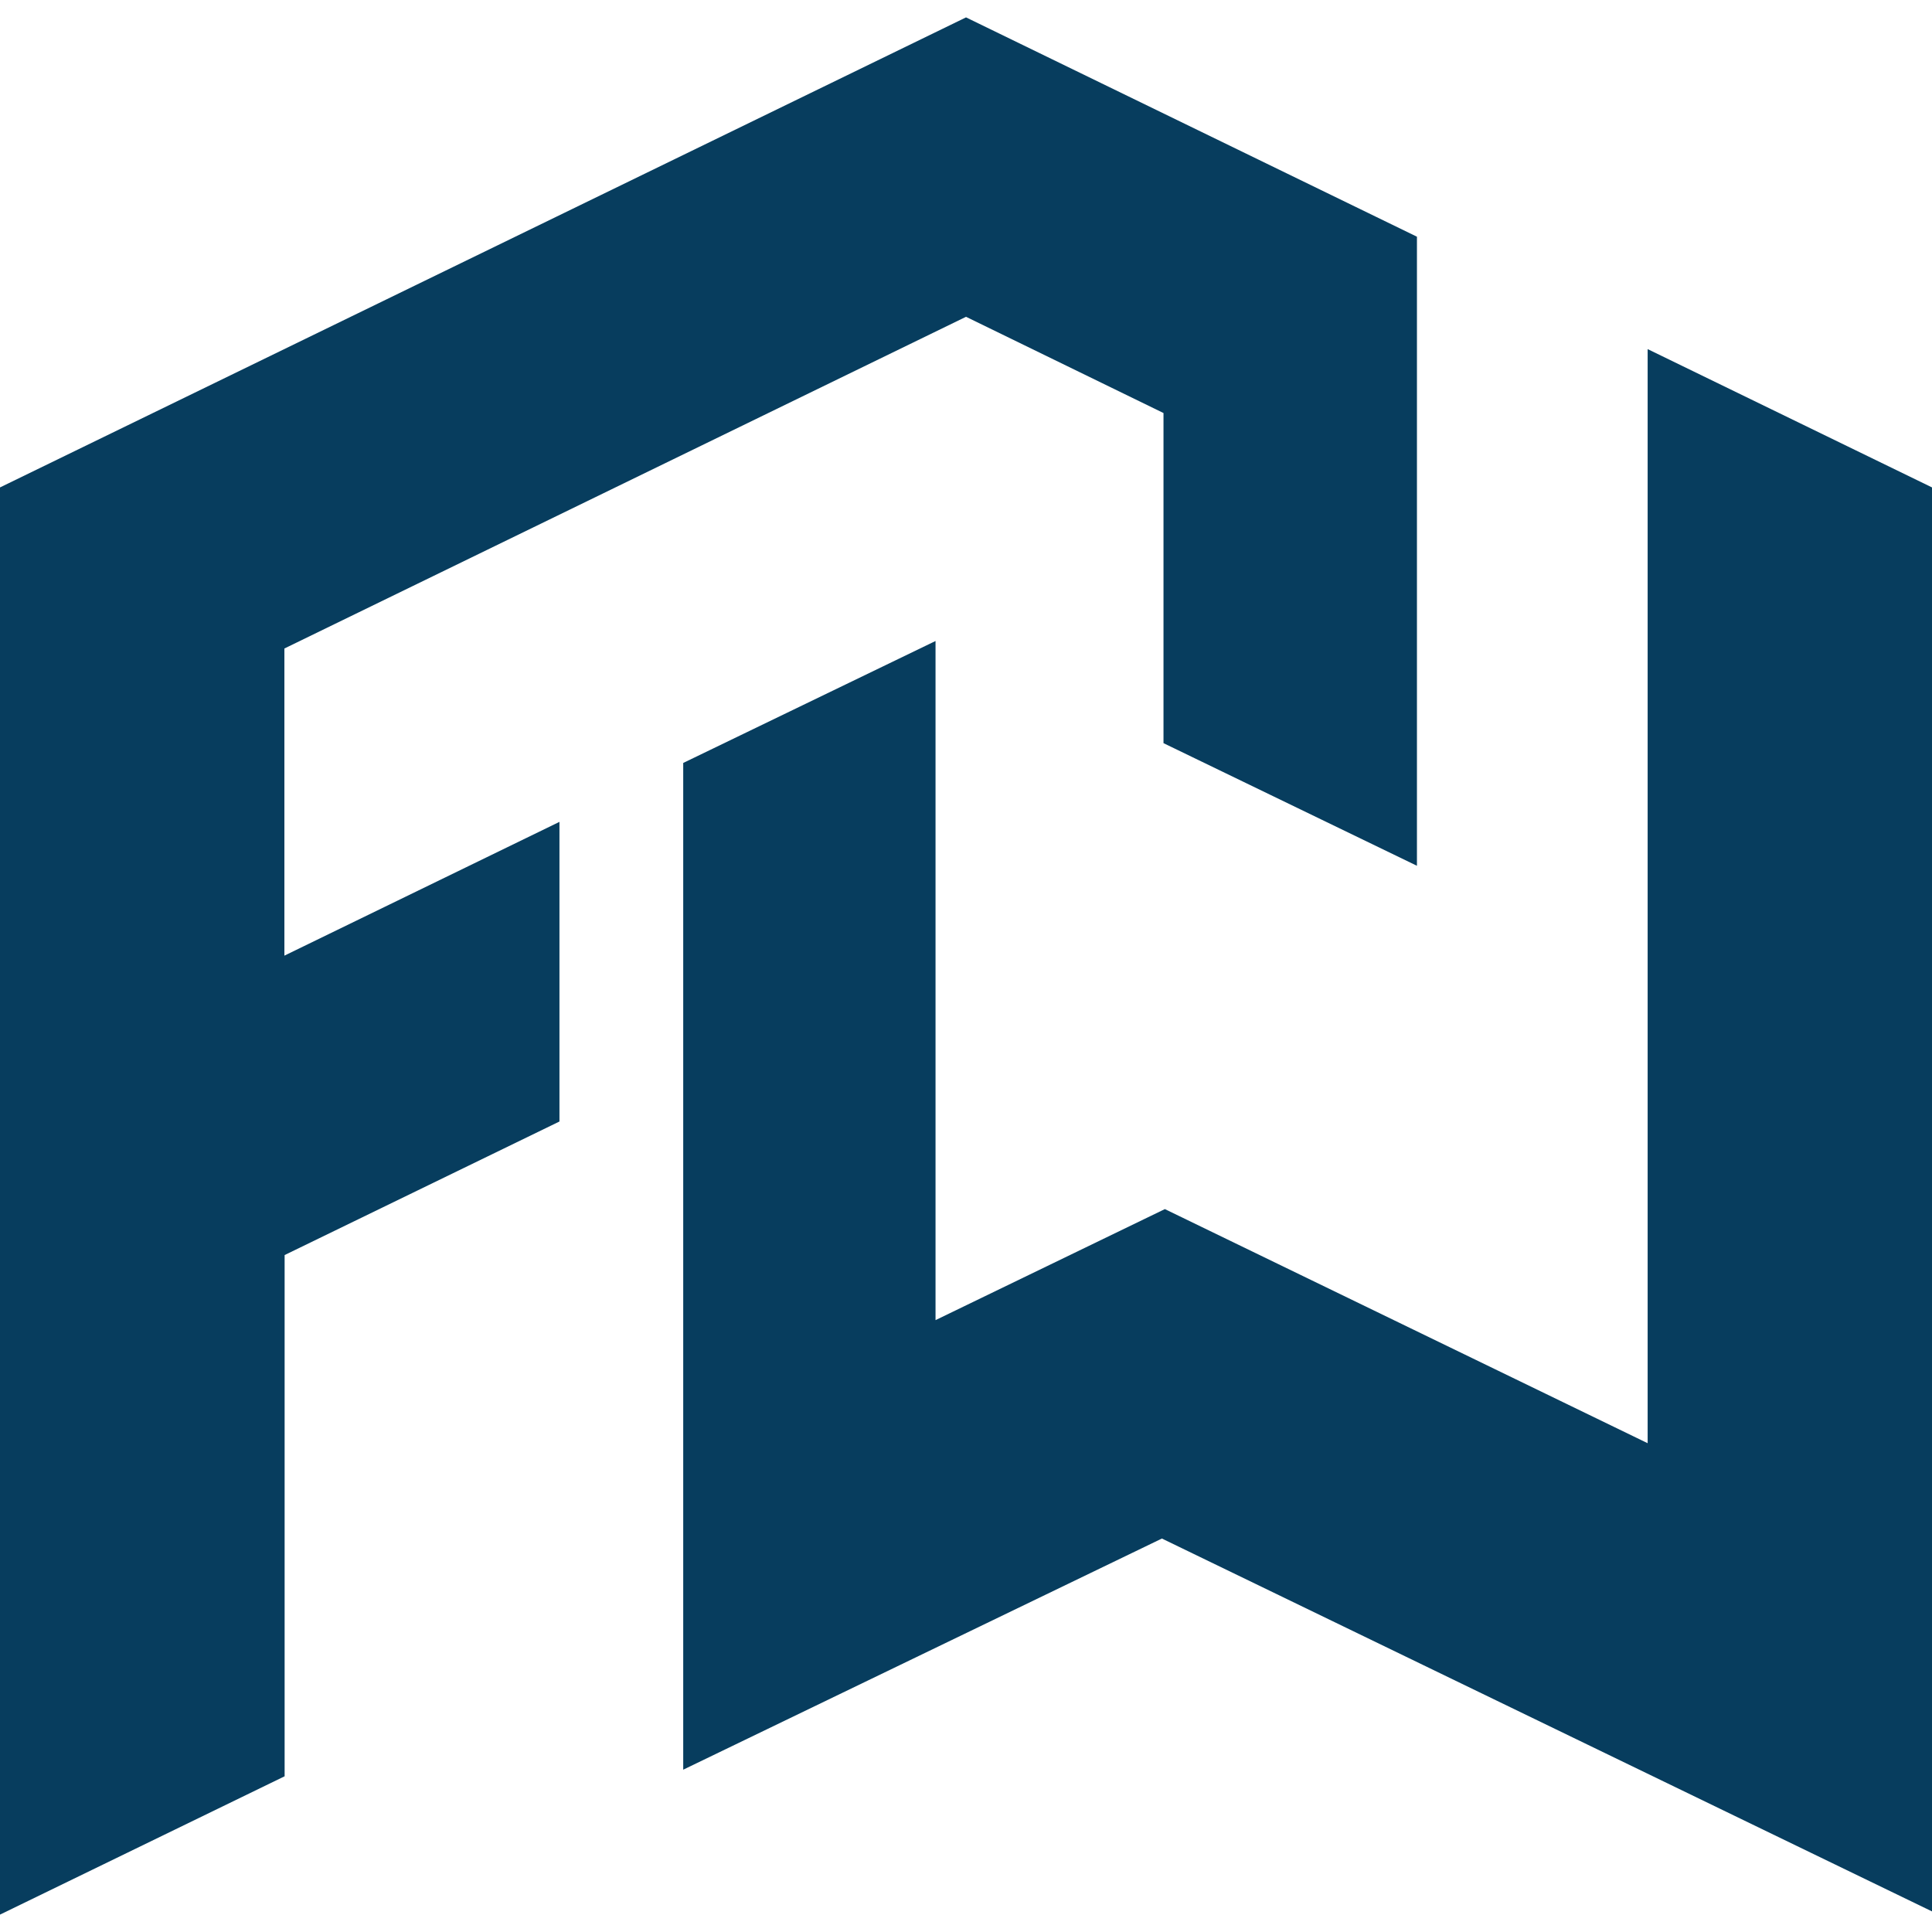 <svg xmlns="http://www.w3.org/2000/svg" width="1000" height="1000" viewBox="0 0 1000 1000" fill="none"><g clip-path="url(#clip0_1440_86)"><path d="M147.2 335.666L500.009 163.972L602.224 213.785V384.654L733.409 448.127V122.521L500.009 9L0 252.292V263.244V991L147.318 919.402V649.614L289.572 580.489V425.399L147.2 494.642V335.666Z" fill="#073D5E"></path><path d="M852.818 180.695V747.002L602.931 625.828L484.229 683.294V331.781L353.633 394.9V667.515V915.988L601.4 796.344L1000.02 989.352V263.245V252.293" fill="#073D5E"></path></g><defs><clipPath id="clip0_1440_86"><rect width="1000" height="1000" fill="white"></rect></clipPath></defs></svg>